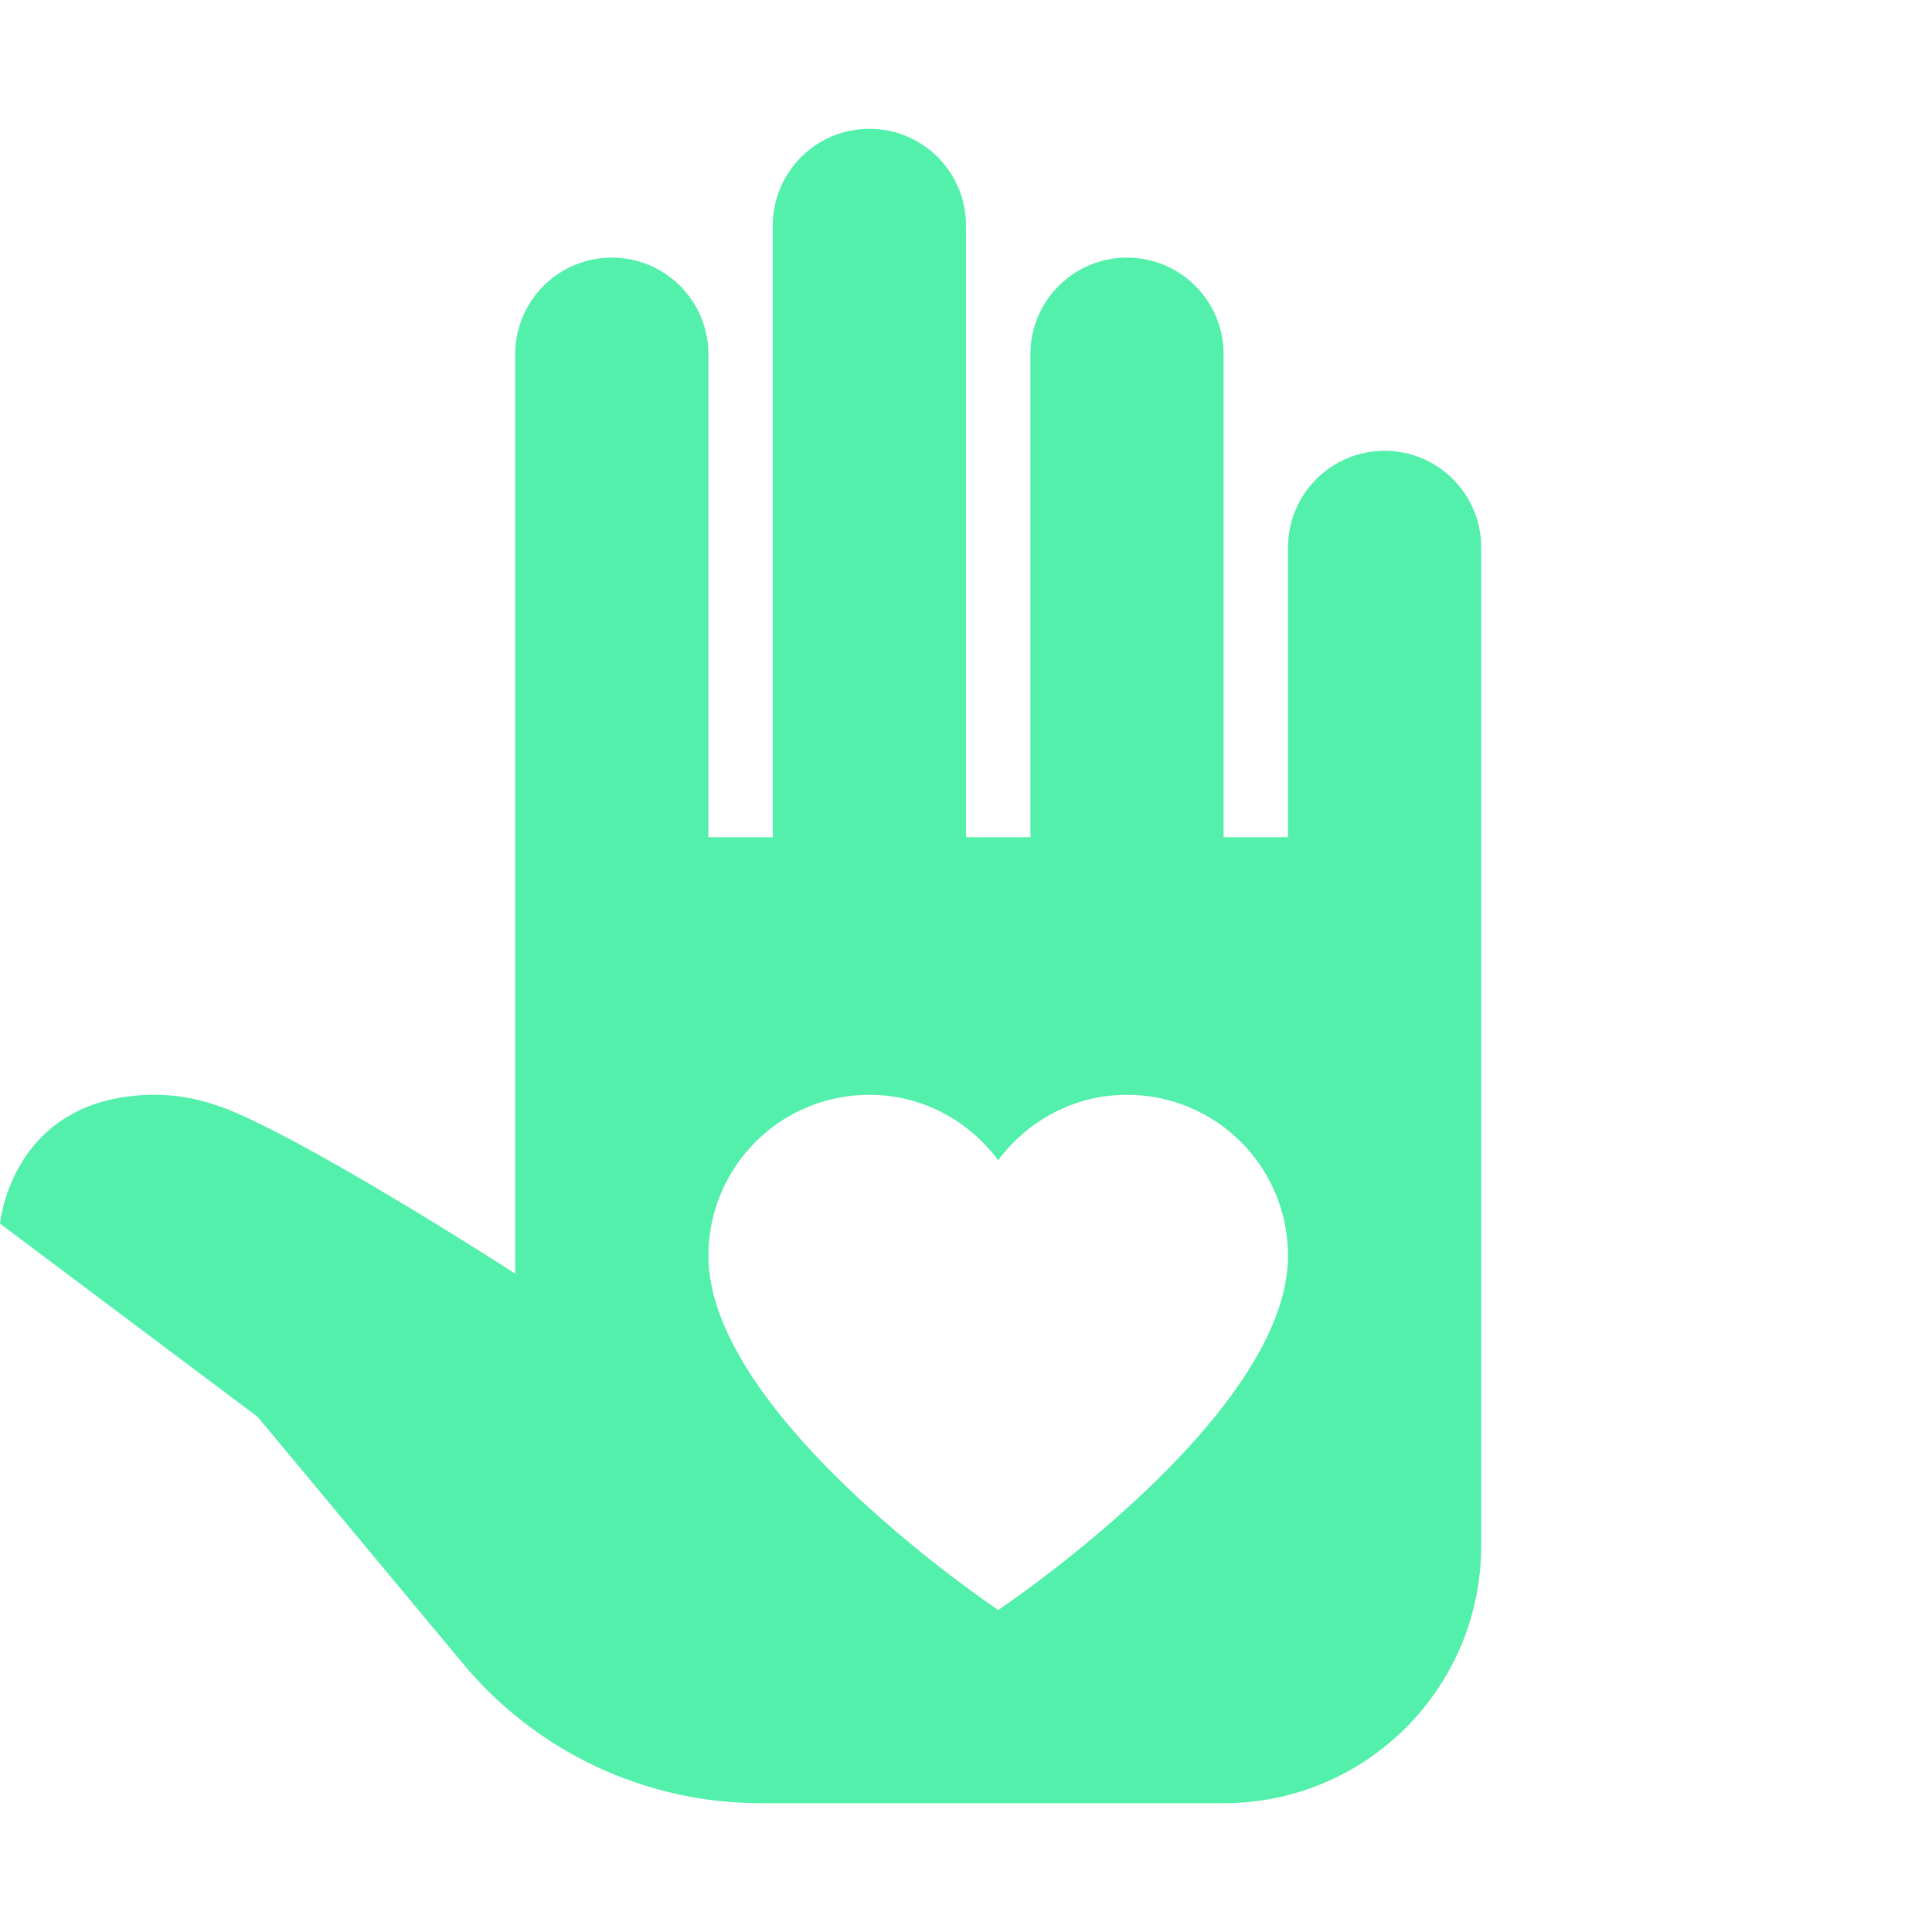 <?xml version="1.0" encoding="UTF-8"?> <svg xmlns="http://www.w3.org/2000/svg" xmlns:xlink="http://www.w3.org/1999/xlink" viewBox="0 0 30 30" width="30px" height="30px"><g id="surface891383"><path style=" stroke:none;fill-rule:nonzero;fill:rgb(32.157%,94.118%,67.059%);fill-opacity:1;" d="M 13.5 2 C 12.672 2 12 2.672 12 3.5 L 12 13 L 11 13 L 11 5.5 C 11 4.672 10.328 4 9.5 4 C 8.672 4 8 4.672 8 5.5 L 8 19.777 C 8 19.777 5.121 17.914 3.668 17.281 C 3.266 17.105 2.844 17 2.414 17 C 0.18 17 0 19 0 19 L 4 22 L 7.199 25.844 C 8.34 27.211 10.031 28 11.809 28 L 19 28 C 21.211 28 23 26.211 23 24 L 23 8.5 C 23 7.672 22.328 7 21.5 7 C 20.672 7 20 7.672 20 8.5 L 20 13 L 19 13 L 19 5.5 C 19 4.672 18.328 4 17.5 4 C 16.672 4 16 4.672 16 5.5 L 16 13 L 15 13 L 15 3.5 C 15 2.672 14.328 2 13.5 2 Z M 13.5 17 C 14.32 17 15.043 17.402 15.5 18.016 C 15.957 17.402 16.68 17 17.5 17 C 18.883 17 20 18.117 20 19.5 C 20 22 15.5 25 15.5 25 C 15.5 25 11 22 11 19.5 C 11 18.117 12.117 17 13.5 17 Z M 13.5 17 "></path></g></svg> 